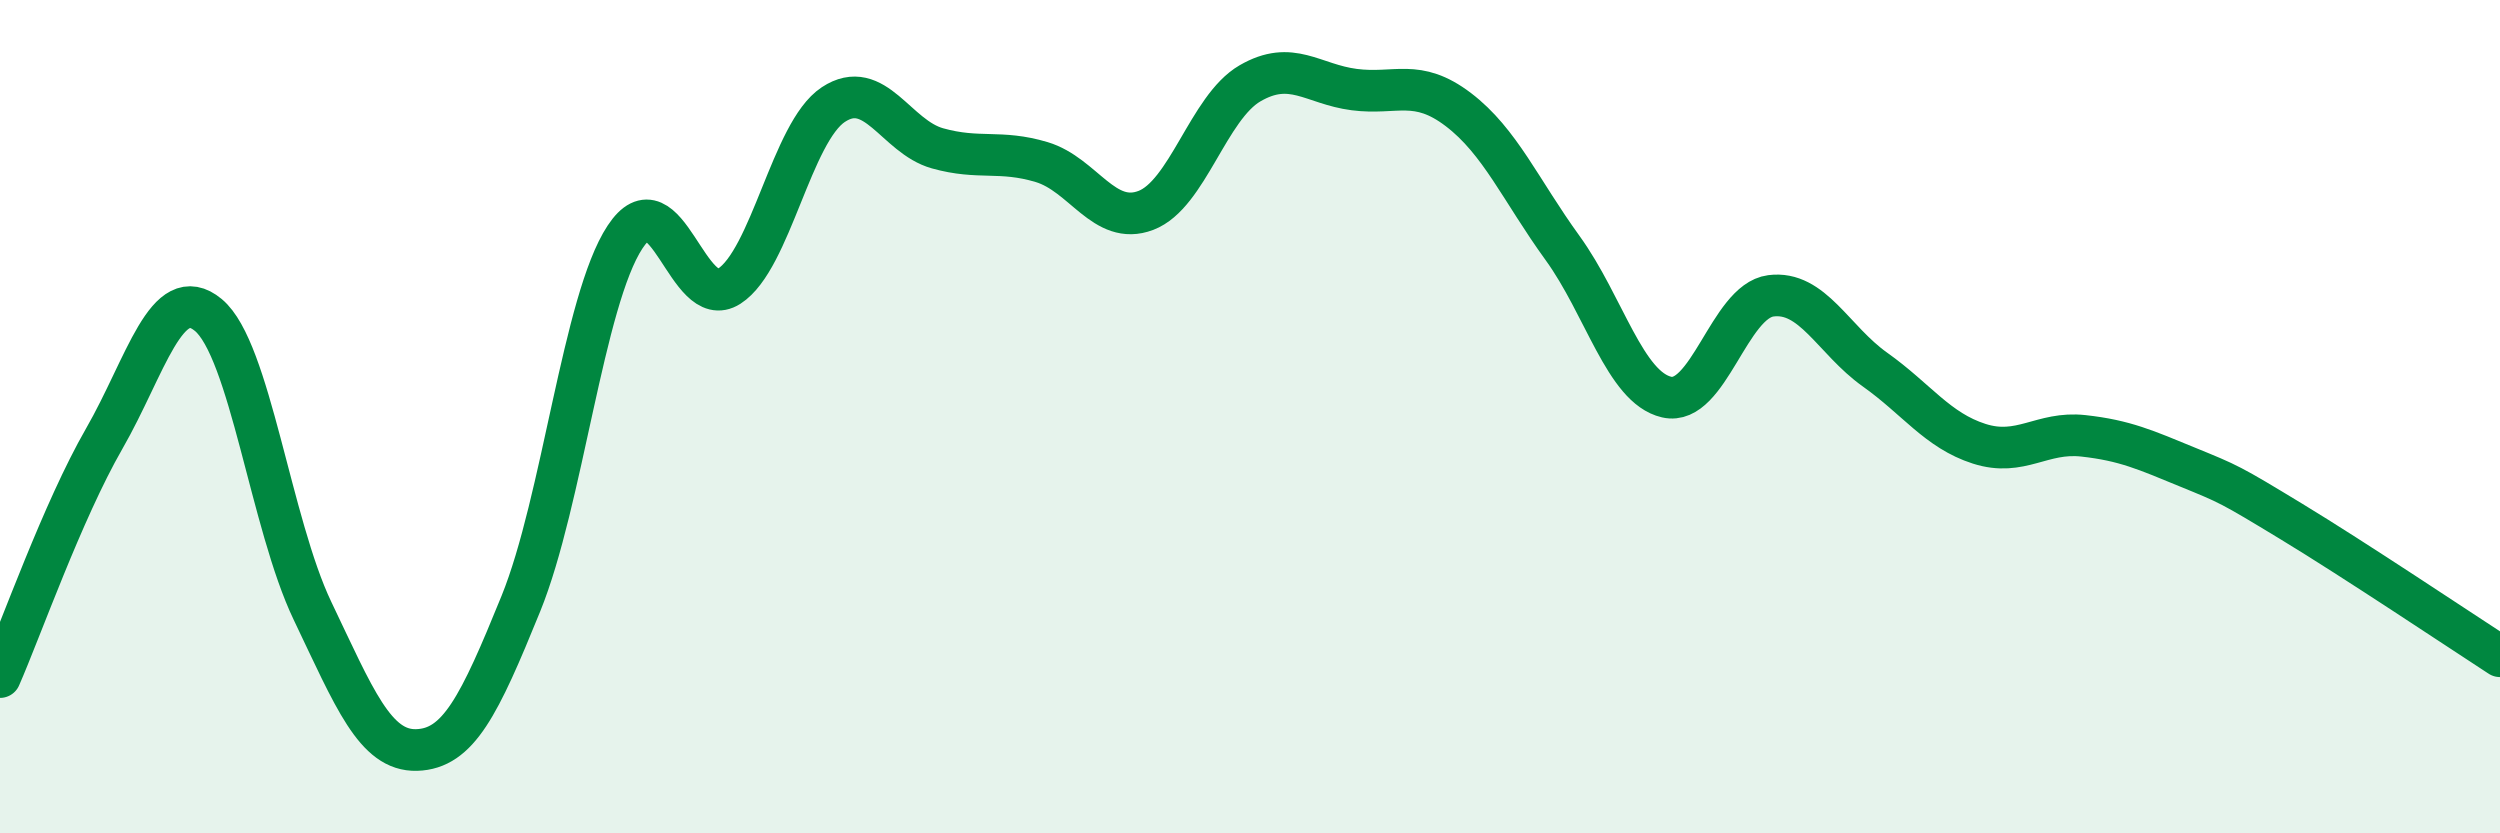 
    <svg width="60" height="20" viewBox="0 0 60 20" xmlns="http://www.w3.org/2000/svg">
      <path
        d="M 0,16.25 C 0.5,15.11 1.5,12.27 2.5,10.53 C 3.5,8.79 4,6.73 5,7.56 C 6,8.39 6.5,12.57 7.5,14.66 C 8.5,16.75 9,18.03 10,18 C 11,17.97 11.5,16.95 12.5,14.49 C 13.5,12.03 14,7.21 15,5.69 C 16,4.17 16.5,7.51 17.5,6.87 C 18.5,6.23 19,3.17 20,2.51 C 21,1.85 21.5,3.28 22.5,3.56 C 23.5,3.84 24,3.59 25,3.89 C 26,4.19 26.5,5.43 27.5,5.05 C 28.5,4.67 29,2.58 30,2 C 31,1.42 31.5,2.02 32.5,2.15 C 33.5,2.28 34,1.87 35,2.63 C 36,3.39 36.5,4.57 37.5,5.95 C 38.5,7.33 39,9.3 40,9.53 C 41,9.76 41.5,7.23 42.5,7.1 C 43.5,6.97 44,8.16 45,8.87 C 46,9.58 46.5,10.33 47.5,10.65 C 48.5,10.97 49,10.35 50,10.46 C 51,10.57 51.5,10.8 52.5,11.21 C 53.5,11.62 53.5,11.61 55,12.52 C 56.5,13.43 59,15.1 60,15.75L60 20L0 20Z"
        fill="#008740"
        opacity="0.1"
        stroke-linecap="round"
        stroke-linejoin="round"
      />
      <path
        d="M 0,16.25 C 0.5,15.11 1.5,12.27 2.5,10.53 C 3.5,8.79 4,6.73 5,7.56 C 6,8.39 6.5,12.57 7.5,14.66 C 8.5,16.75 9,18.03 10,18 C 11,17.97 11.5,16.95 12.5,14.49 C 13.5,12.03 14,7.21 15,5.69 C 16,4.17 16.5,7.51 17.5,6.87 C 18.5,6.23 19,3.17 20,2.51 C 21,1.85 21.5,3.28 22.5,3.56 C 23.5,3.84 24,3.59 25,3.89 C 26,4.19 26.5,5.43 27.5,5.05 C 28.5,4.67 29,2.58 30,2 C 31,1.42 31.5,2.02 32.5,2.15 C 33.5,2.28 34,1.87 35,2.63 C 36,3.39 36.5,4.57 37.5,5.95 C 38.5,7.33 39,9.3 40,9.53 C 41,9.76 41.5,7.23 42.5,7.1 C 43.5,6.97 44,8.16 45,8.87 C 46,9.58 46.5,10.33 47.5,10.65 C 48.5,10.97 49,10.35 50,10.46 C 51,10.57 51.5,10.8 52.5,11.21 C 53.5,11.62 53.5,11.61 55,12.52 C 56.5,13.43 59,15.1 60,15.75"
        stroke="#008740"
        stroke-width="1"
        fill="none"
        stroke-linecap="round"
        stroke-linejoin="round"
      />
    </svg>
  